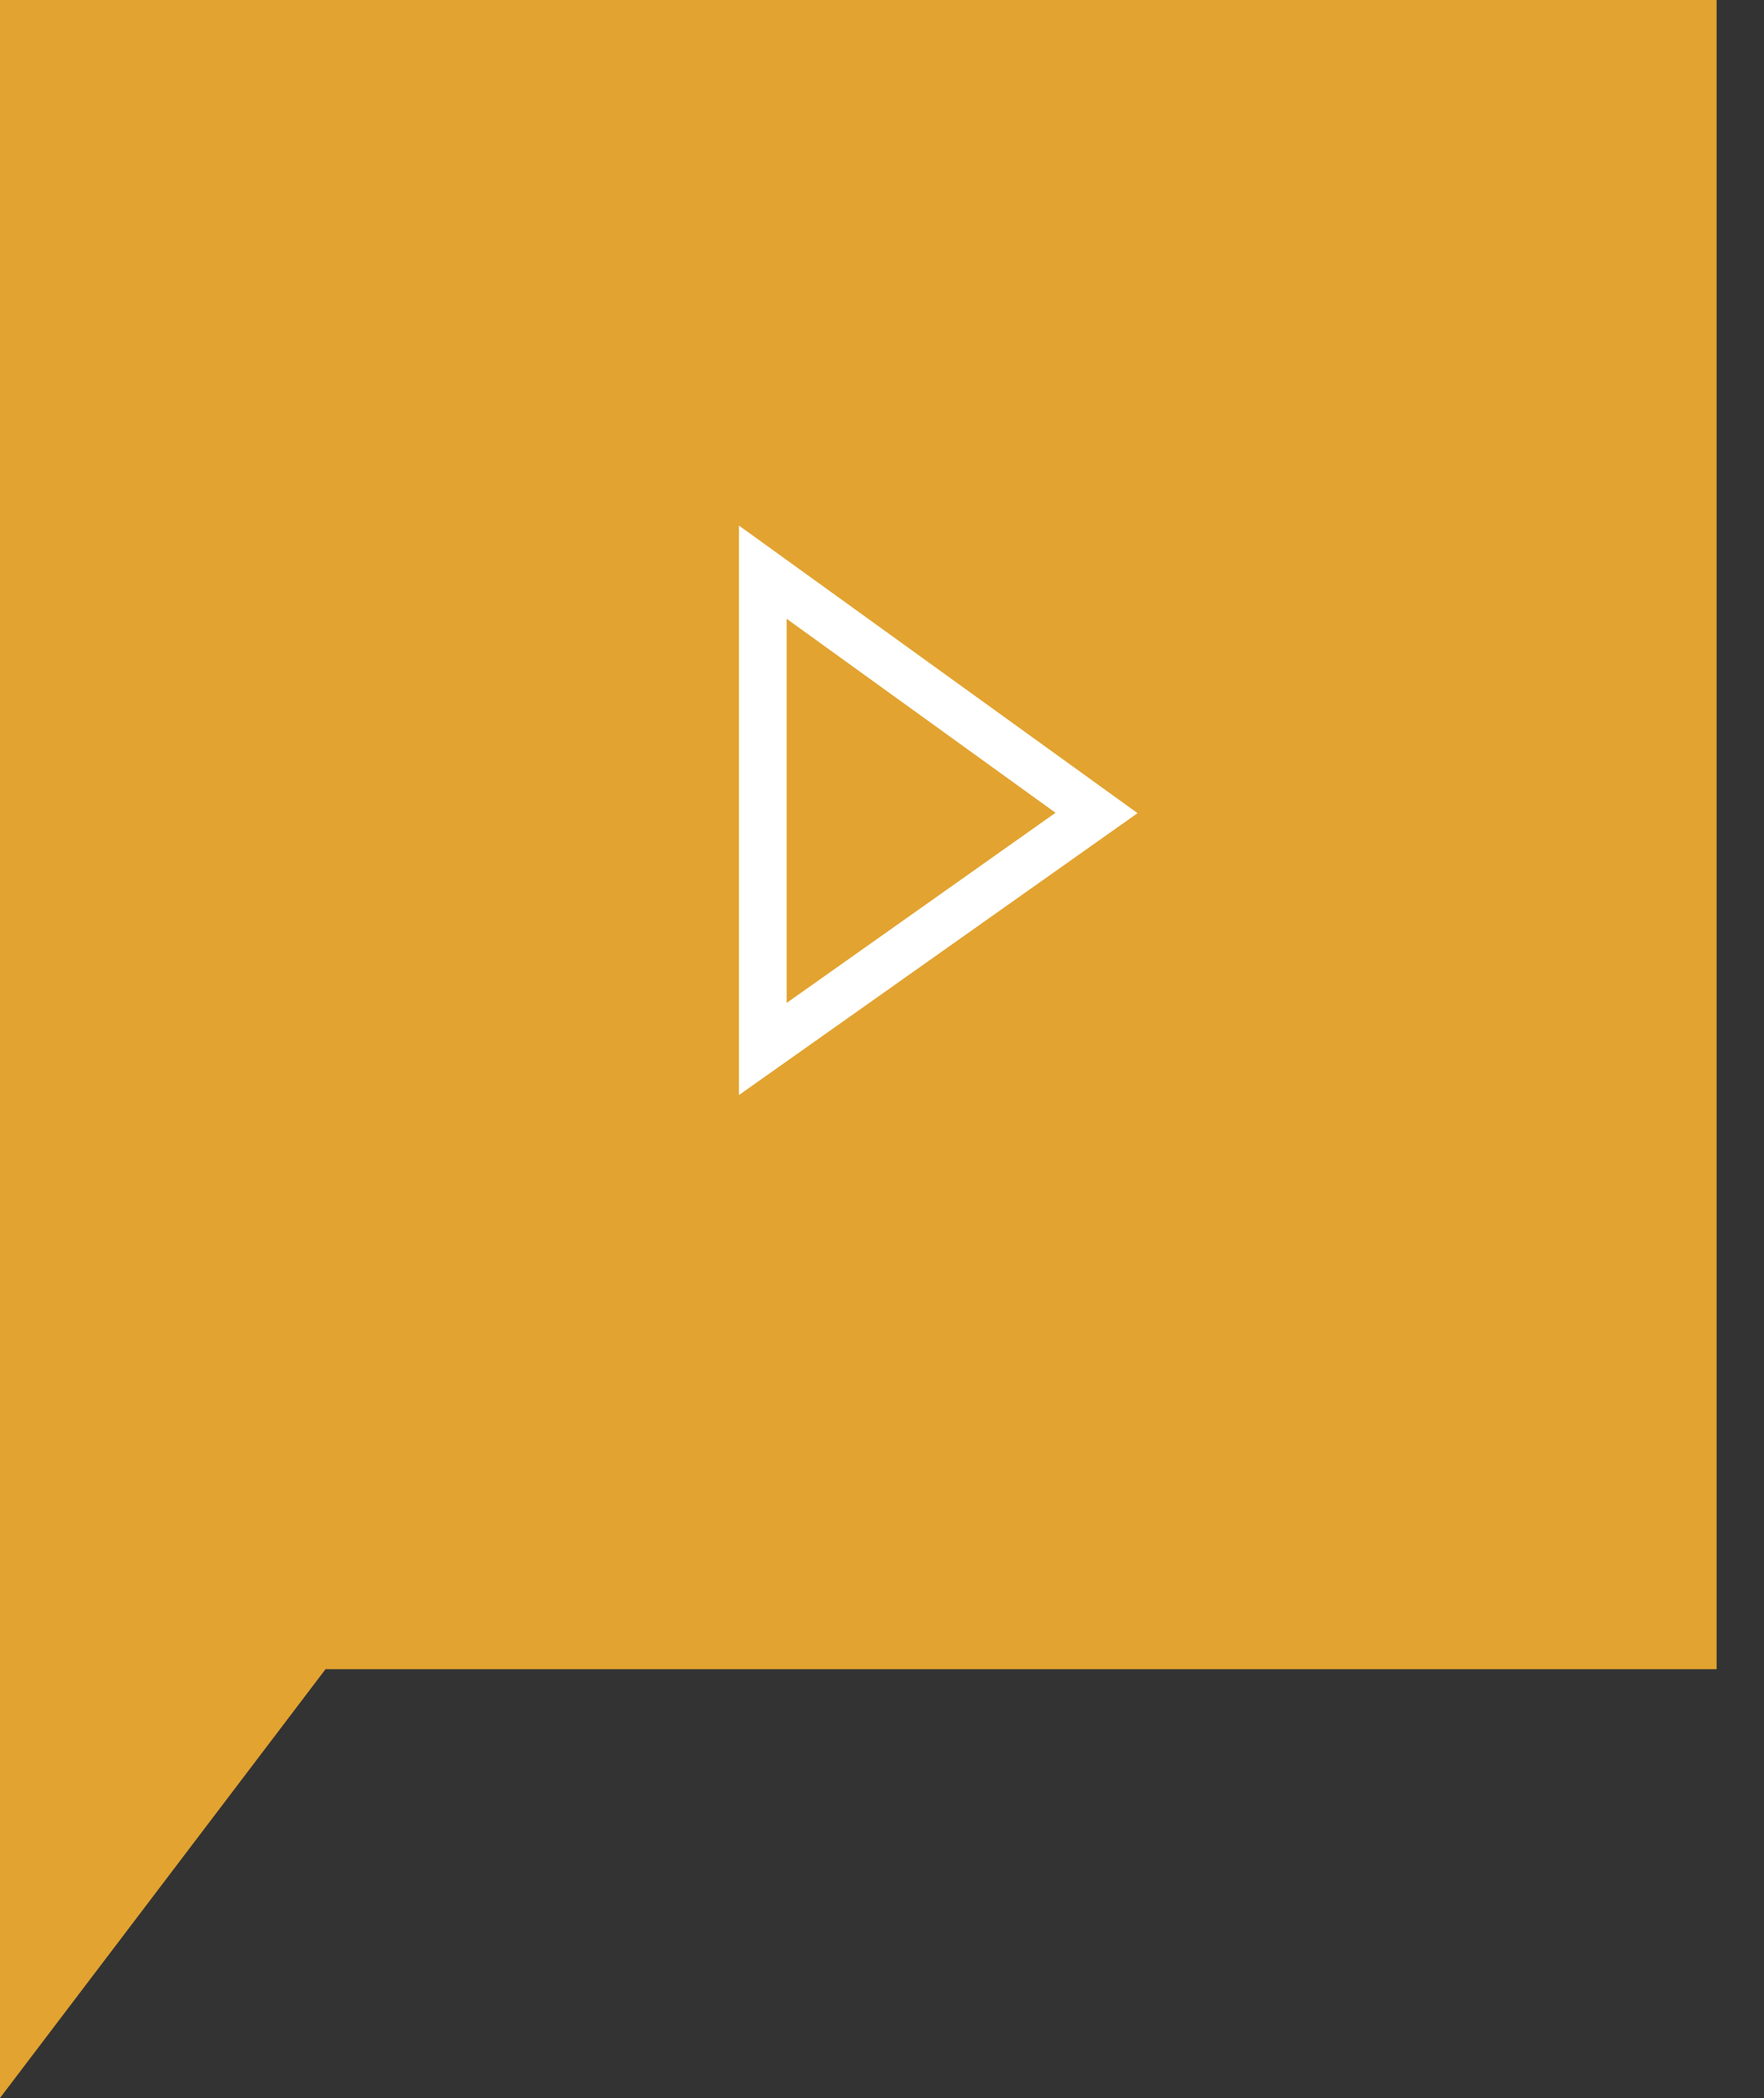 <?xml version="1.0" encoding="UTF-8"?>
<svg width="37px" height="44px" viewBox="0 0 37 44" version="1.1" xmlns="http://www.w3.org/2000/svg" xmlns:xlink="http://www.w3.org/1999/xlink">
    <rect x="0" y="0" width="37" height="44" fill="#333333" stroke="none"/>
    <!-- Generator: Sketch 50 (54983) - http://www.bohemiancoding.com/sketch -->
    <title>video</title>
    <desc>Created with Sketch.</desc>
    <defs></defs>
    <g id="Page-1" stroke="none" stroke-width="1" fill="none" fill-rule="evenodd">
        <g id="Salt-Story-Desktop" transform="translate(-423, -627)">
            <g id="Banner">
                <g id="video" transform="translate(423, 627)">
                    <polygon id="Rectangle-13" fill="#E2A330" transform="translate(18.003, 22) rotate(-270) translate(-18.003, -22) " points="-3.997 3.997 31.01 3.997 31.01 33.175 40.003 40.003 23.609 40.003 -3.997 40.003"></polygon>
                    <polygon id="Path-6" stroke="#FFFFFF" points="16 12 23 17.05 16 22"></polygon>
                </g>
            </g>
        </g>
    </g>
</svg>